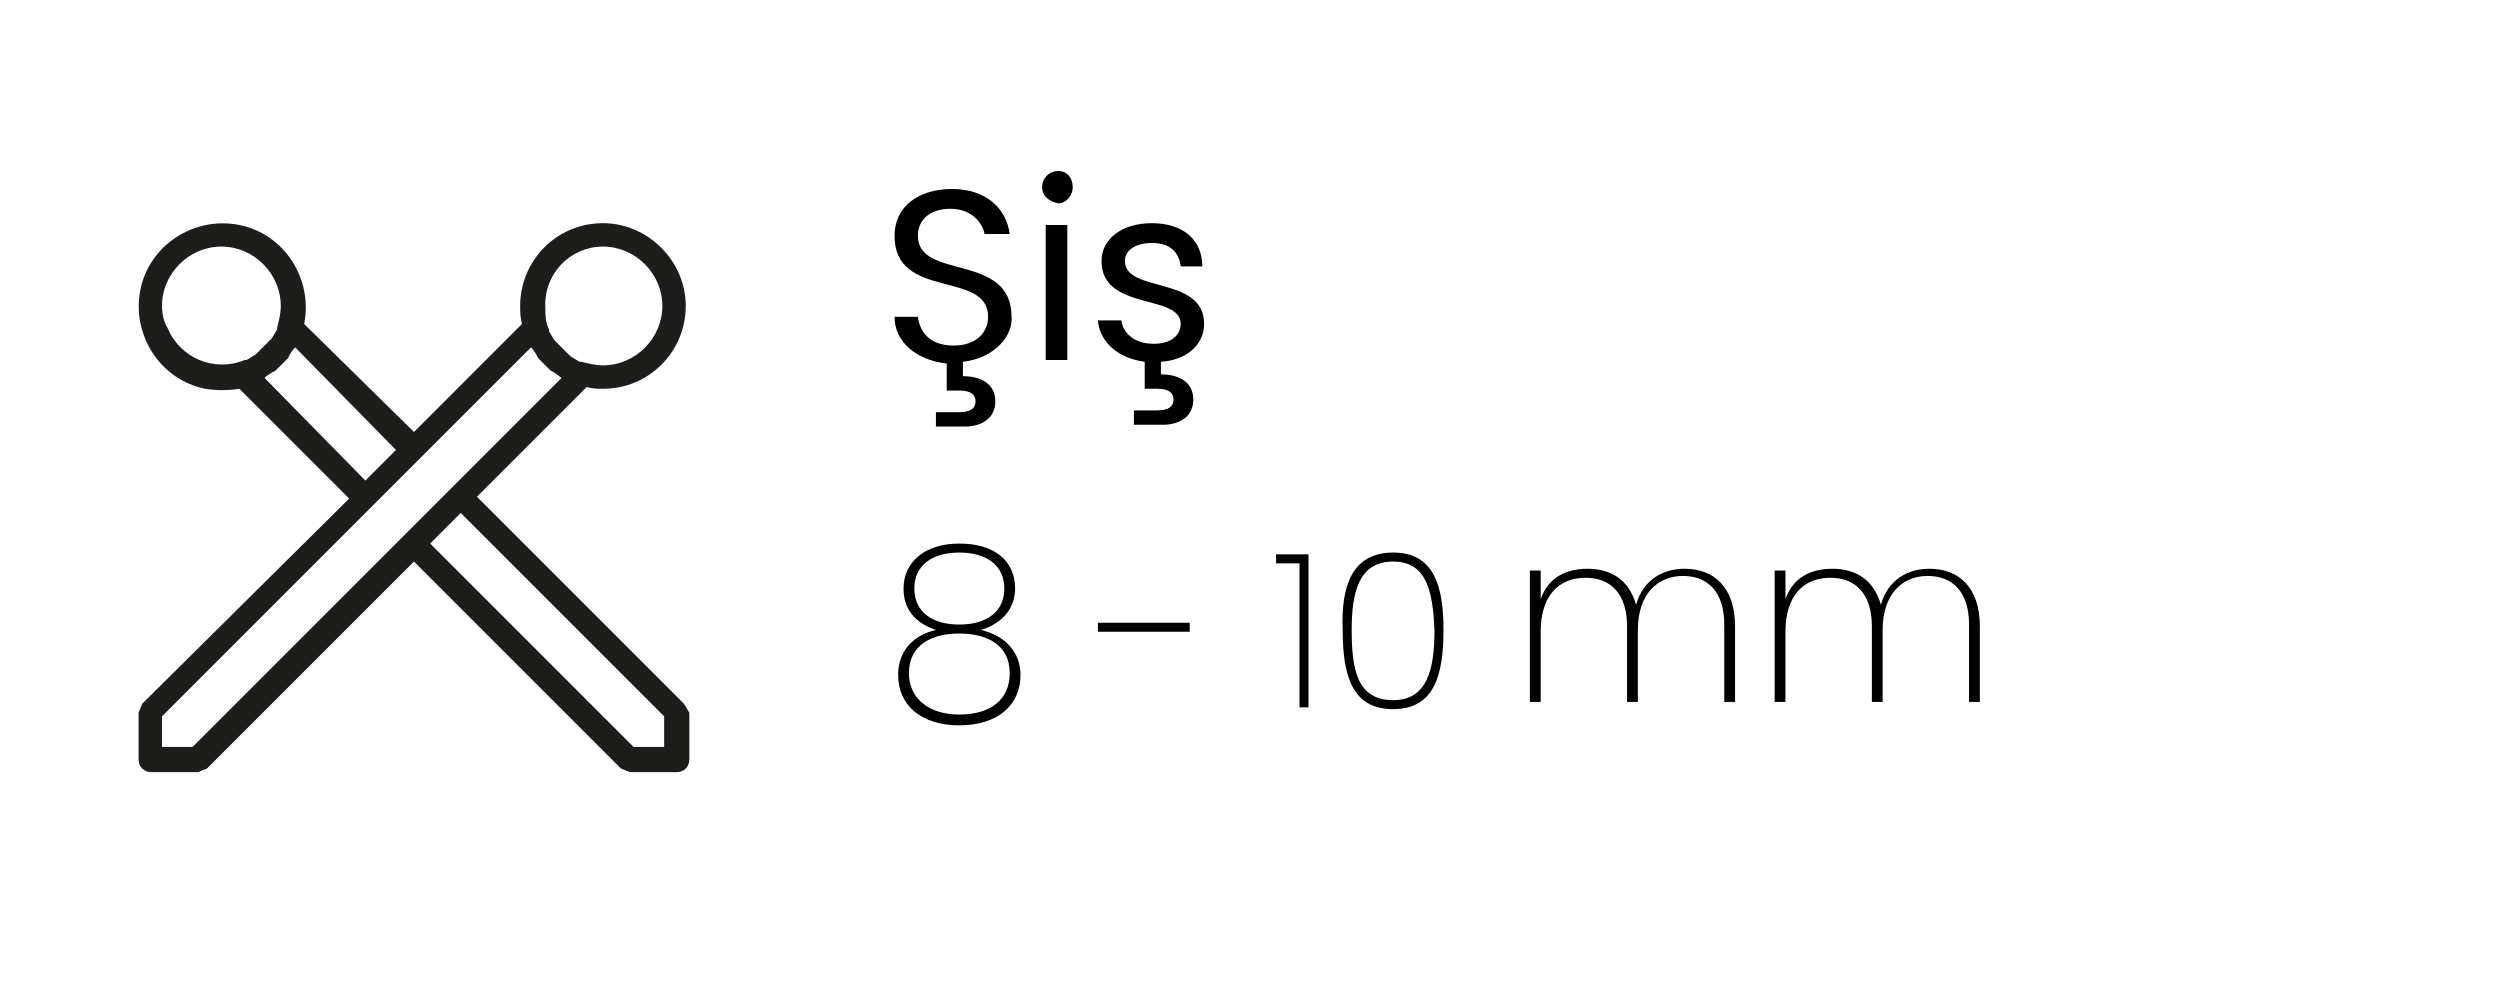 <?xml version="1.0" encoding="utf-8"?>
<!-- Generator: Adobe Illustrator 27.0.0, SVG Export Plug-In . SVG Version: 6.00 Build 0)  -->
<svg version="1.1" id="katman_1" xmlns="http://www.w3.org/2000/svg" xmlns:xlink="http://www.w3.org/1999/xlink" x="0px" y="0px"
	 viewBox="0 0 138.9 55" style="enable-background:new 0 0 138.9 55;" xml:space="preserve">
<style type="text/css">
	.st0{fill:#1D1D1B;}
</style>
<g>
	<g>
		<path class="st0" d="M33.5,21.6c2.6,0,4.6-2.1,4.6-4.6s-2.1-4.6-4.6-4.6c-2.6,0-4.6,2.1-4.6,4.6c0,0.3,0,0.6,0.1,1l-6,6l-6.1-6
			c0.5-2.5-1.1-5-3.6-5.5s-5,1.1-5.5,3.6s1.1,5,3.6,5.5c0.6,0.1,1.3,0.1,1.9,0l6.1,6.1L7.9,39.1l-0.2,0.5v2.6c0,0.4,0.3,0.7,0.7,0.7
			H11l0.5-0.2L23,31.2l11.5,11.5l0.5,0.2h2.6c0.4,0,0.7-0.3,0.7-0.7v-2.6L38,39.1L26.5,27.6l6.1-6.1C32.9,21.6,33.2,21.6,33.5,21.6
			L33.5,21.6z M33.5,13.7c1.8,0,3.3,1.5,3.3,3.3c0,1.8-1.5,3.3-3.3,3.3c-0.4,0-0.8-0.1-1.2-0.2h-0.1l-0.5-0.3l-0.1-0.1l-0.3-0.3
			l-0.1-0.1L30.9,19l-0.1-0.1l-0.3-0.5v-0.1c-0.2-0.4-0.2-0.8-0.2-1.2C30.2,15.2,31.7,13.7,33.5,13.7L33.5,13.7z M9,17
			c0-1.8,1.5-3.3,3.3-3.3s3.3,1.5,3.3,3.3c0,0.4-0.1,0.8-0.2,1.2v0.1l-0.3,0.5L15,18.9l-0.3,0.3l-0.1,0.1l-0.3,0.3l-0.1,0.1L13.7,20
			h-0.1c-1.7,0.7-3.6-0.1-4.3-1.8C9.1,17.9,9,17.4,9,17L9,17z M14.7,21l0.1-0.1l0.3-0.2l0.2-0.1l0.2-0.2l0.3-0.3l0.2-0.2l0.1-0.2
			l0.2-0.3l0.1-0.1L22,25l-1.7,1.7L14.7,21z M36.9,39.8v1.7h-1.7L23.9,30.2l1.7-1.7L36.9,39.8z M31.2,21l-6.1,6.1L10.7,41.5H9v-1.7
			l14.4-14.4l6.1-6.1l0.1,0.1l0.2,0.3l0.1,0.2l0.2,0.2l0.3,0.3l0.2,0.2l0.2,0.1L31.2,21L31.2,21L31.2,21z"/>
	</g>
</g>
<g>
	<path d="M53.5,20.1v0.8c1.1,0,1.8,0.5,1.8,1.4s-0.7,1.4-1.7,1.4H52v-0.8h1.3c0.6,0,0.9-0.2,0.9-0.6s-0.3-0.6-0.9-0.6h-0.7v-1.5
		c-1.7-0.2-2.9-1.2-2.9-2.6H51c0.1,0.8,0.6,1.6,2,1.6c1.2,0,1.9-0.7,1.9-1.6c0-2.6-5.2-0.9-5.2-4.5c0-1.6,1.3-2.6,3.2-2.6
		c1.8,0,3,1,3.2,2.5h-1.4c-0.1-0.6-0.7-1.4-1.9-1.4c-1,0-1.8,0.5-1.8,1.5c0,2.5,5.2,0.9,5.2,4.5C56.3,18.6,55.3,19.9,53.5,20.1z"/>
	<path d="M57.9,10.4c0-0.5,0.4-0.9,0.9-0.9s0.8,0.4,0.8,0.9s-0.4,0.9-0.8,0.9C58.3,11.2,57.9,10.9,57.9,10.4z M58.1,12.5h1.2V20
		h-1.2V12.5z"/>
	<path d="M64.5,20.1v0.7c1.1,0,1.8,0.5,1.8,1.4s-0.7,1.4-1.7,1.4H63v-0.8h1.3c0.6,0,0.9-0.2,0.9-0.6s-0.3-0.6-0.9-0.6h-0.7v-1.5
		c-1.5-0.2-2.5-1.1-2.6-2.3h1.3c0.1,0.7,0.7,1.3,1.8,1.3c1,0,1.5-0.5,1.5-1.1c0-1.7-4.4-0.7-4.4-3.5c0-1.2,1.1-2.1,2.8-2.1
		c1.7,0,2.8,0.9,2.8,2.4h-1.2C65.5,14,65,13.5,64,13.5c-0.9,0-1.5,0.4-1.5,1c0,1.8,4.4,0.8,4.4,3.5C66.9,19.1,66,20,64.5,20.1z"/>
</g>
<g>
	<path d="M61,34.6h5.1v0.5H61V34.6z"/>
	<path d="M50.2,32.7c0-1.4,1.1-2.5,3.1-2.5s3.1,1,3.1,2.5c0,1-0.6,1.9-1.9,2.3c1.3,0.3,2.2,1.2,2.2,2.5c0,1.7-1.3,2.8-3.4,2.8
		s-3.4-1.1-3.4-2.8c0-1.3,0.8-2.2,2.1-2.5C50.8,34.6,50.2,33.8,50.2,32.7z M50.5,37.4c0,1.4,1.1,2.3,2.8,2.3s2.8-0.8,2.8-2.3
		c0-1.6-1.3-2.2-2.8-2.2S50.5,35.8,50.5,37.4z M55.8,32.7c0-1.3-1-2-2.5-2s-2.5,0.7-2.5,2c0,1.3,1,2,2.5,2S55.8,34,55.8,32.7z"/>
	<path d="M95.8,34.7c0-1.8-0.9-2.7-2.3-2.7S91,33,91,35v4h-0.6v-4.2c0-1.8-0.9-2.7-2.3-2.7c-1.5,0-2.5,1-2.5,3V39H85v-7.3h0.6v1.6
		c0.4-1.2,1.4-1.7,2.6-1.7c1.3,0,2.3,0.6,2.7,2c0.4-1.4,1.5-2,2.7-2c1.6,0,2.8,1,2.8,3.2V39h-0.6C95.8,39,95.8,34.7,95.8,34.7z"/>
	<path d="M109.4,34.7c0-1.8-0.9-2.7-2.3-2.7s-2.5,1-2.5,3v4H104v-4.2c0-1.8-0.9-2.7-2.3-2.7c-1.5,0-2.5,1-2.5,3V39h-0.6v-7.3h0.6
		v1.6c0.4-1.2,1.4-1.7,2.6-1.7c1.3,0,2.3,0.6,2.7,2c0.4-1.4,1.5-2,2.7-2c1.6,0,2.8,1,2.8,3.2V39h-0.6
		C109.4,39,109.4,34.7,109.4,34.7z"/>
	<g>
		<path d="M72.1,31.3h-1.2v-0.5h1.8v8.5h-0.5v-8H72.1z"/>
		<path d="M77.4,30.7c2.3,0,2.8,1.9,2.8,4.3c0,2.5-0.5,4.4-2.8,4.4s-2.8-1.9-2.8-4.4C74.5,32.6,75.1,30.7,77.4,30.7z M77.4,31.2
			c-1.9,0-2.3,1.7-2.3,3.8c0,2.2,0.3,3.9,2.3,3.9c1.9,0,2.3-1.7,2.3-3.9C79.6,32.9,79.3,31.2,77.4,31.2z"/>
	</g>
</g>
</svg>
